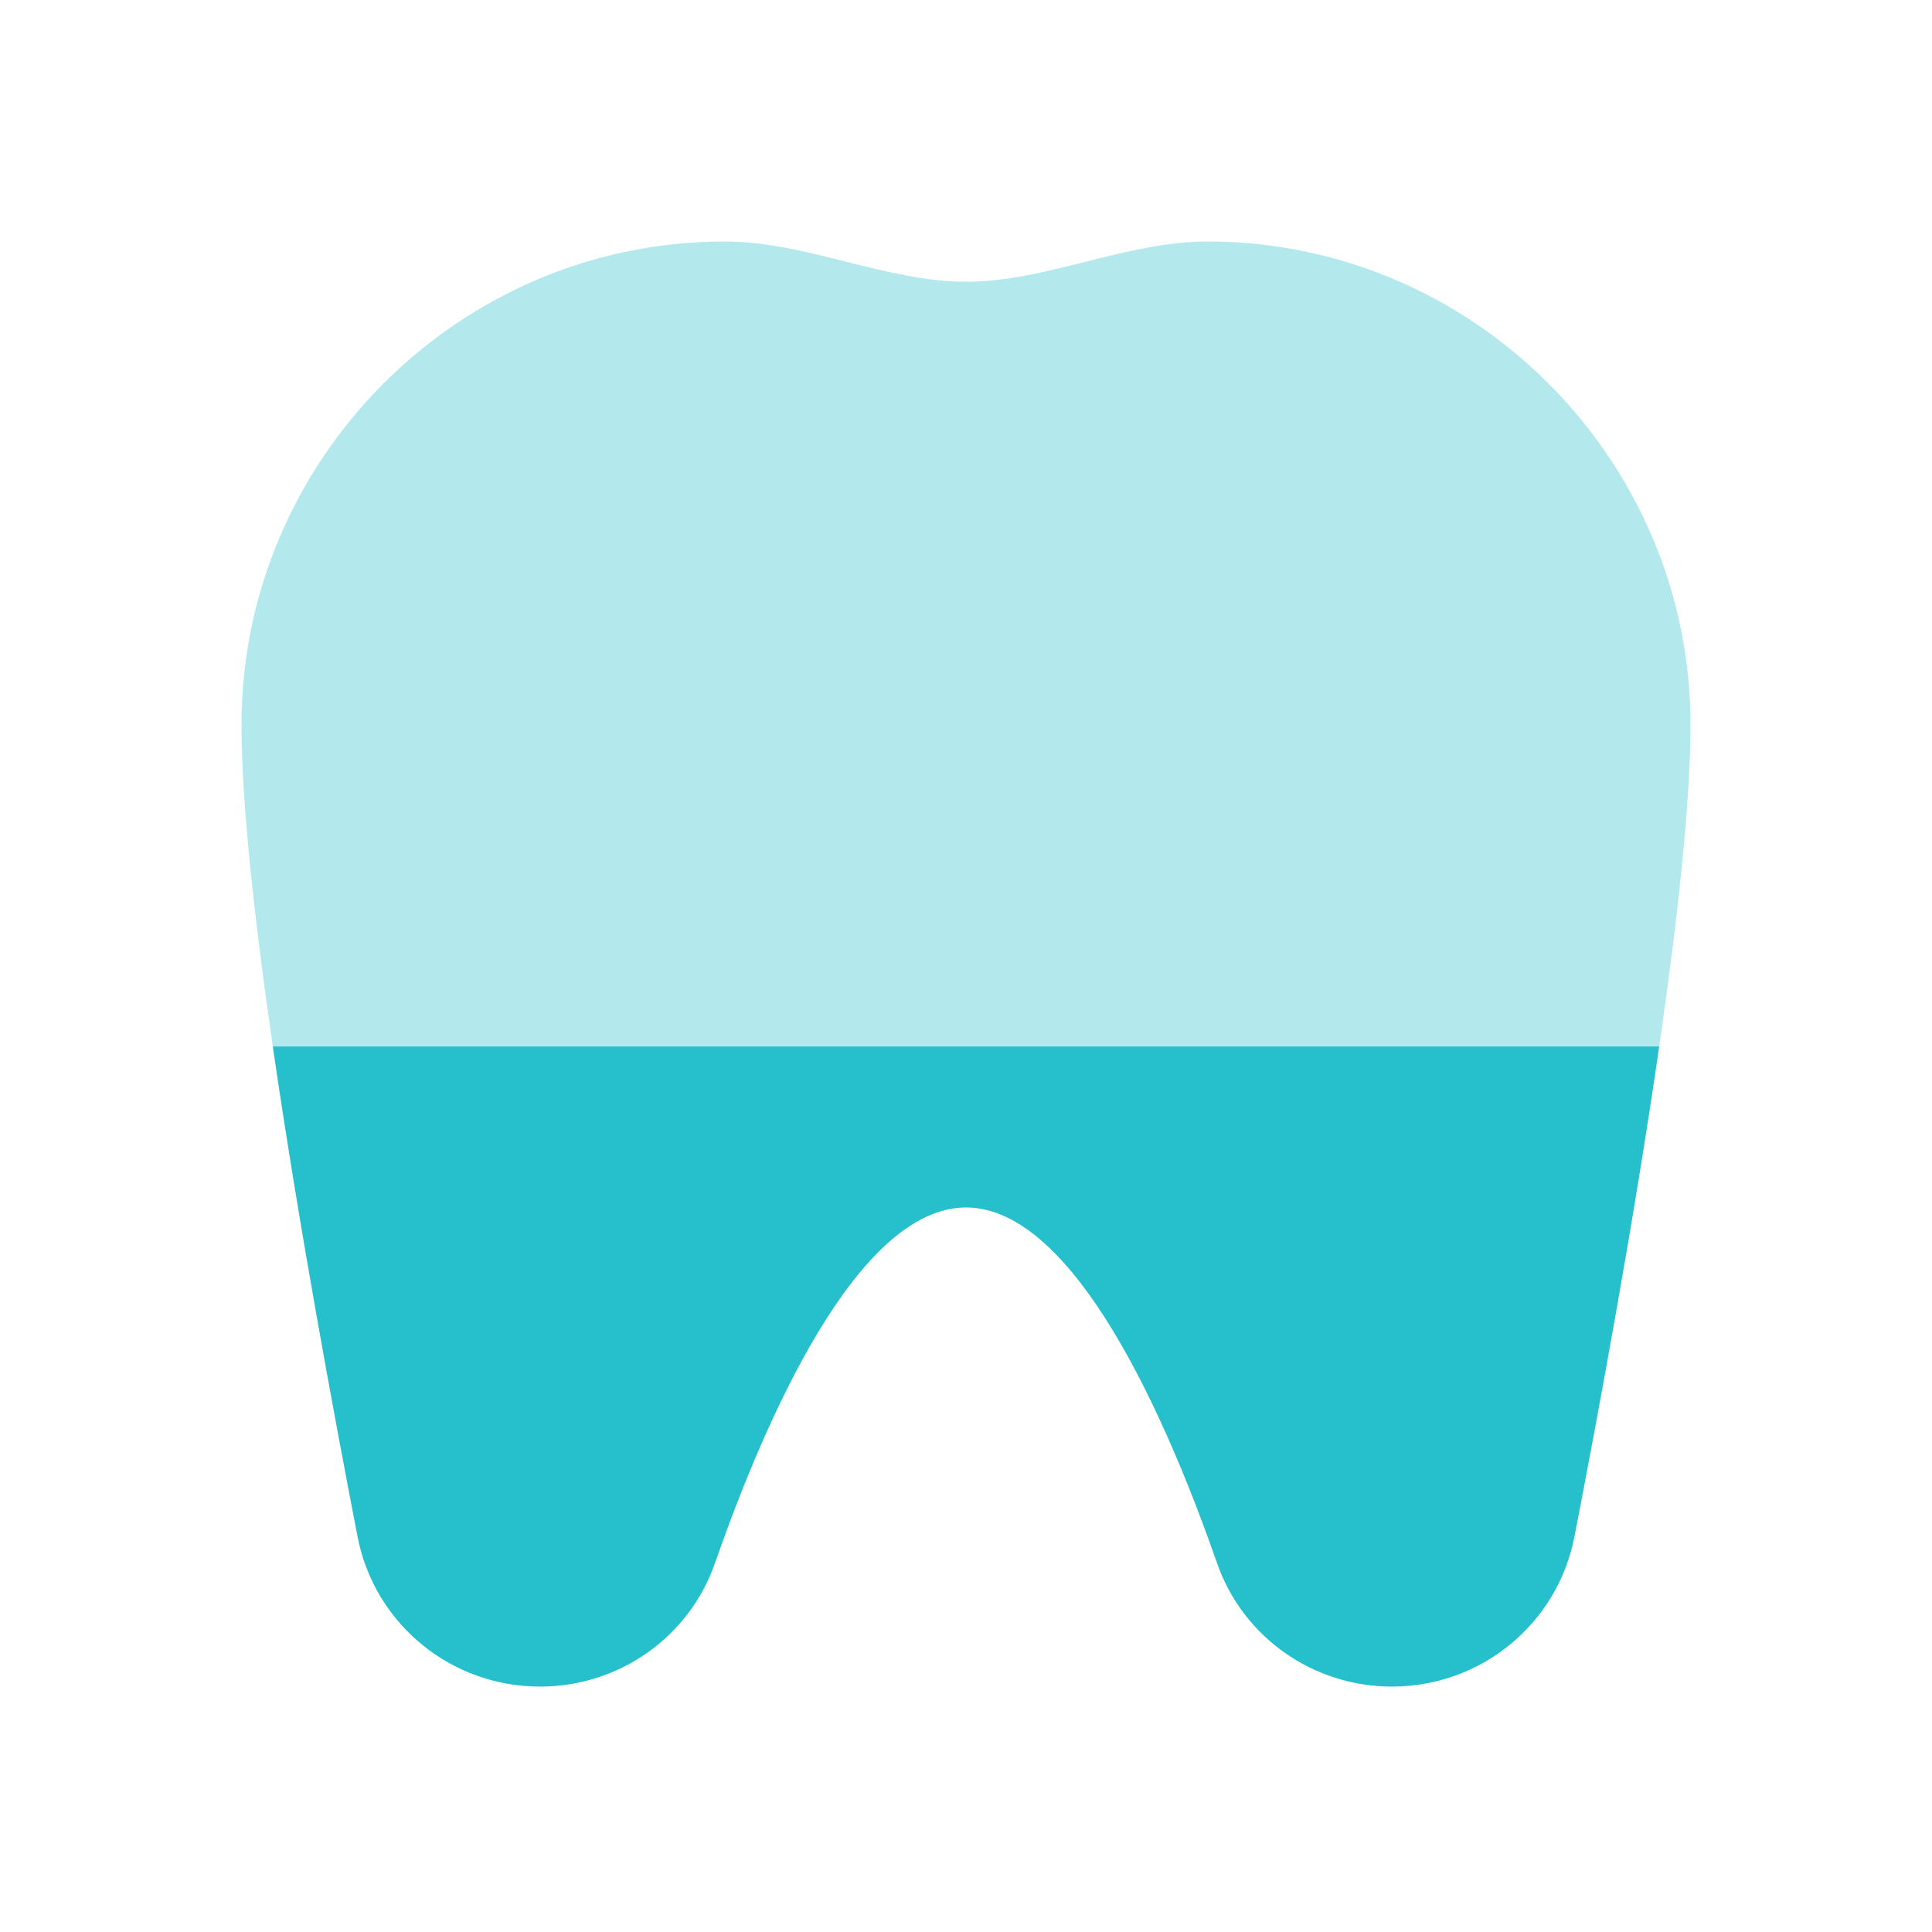 <svg width="52" height="52" viewBox="0 0 52 52" fill="none" xmlns="http://www.w3.org/2000/svg">
<path opacity="0.35" d="M45.5 19.5C45.5 12.398 39.678 6.5 32.5 6.5C30.292 6.5 28.167 7.583 26 7.583C23.833 7.583 21.708 6.5 19.5 6.5C12.322 6.5 6.5 12.398 6.5 19.5C6.5 21.617 6.851 24.778 7.343 28.167H44.659C45.149 24.778 45.5 21.617 45.5 19.5Z" fill="#26BFCC"/>
<path d="M14.534 45.395C16.655 45.395 18.547 44.072 19.244 42.069C20.577 38.25 23.068 32.499 26 32.499C28.931 32.499 31.423 38.25 32.756 42.069C33.453 44.072 35.347 45.395 37.466 45.395C39.86 45.395 41.918 43.712 42.376 41.361C43.041 37.929 43.983 32.829 44.657 28.166H7.343C8.019 32.831 8.959 37.929 9.624 41.361C10.079 43.712 12.14 45.395 14.534 45.395Z" fill="#26BFCC"/>
</svg>
